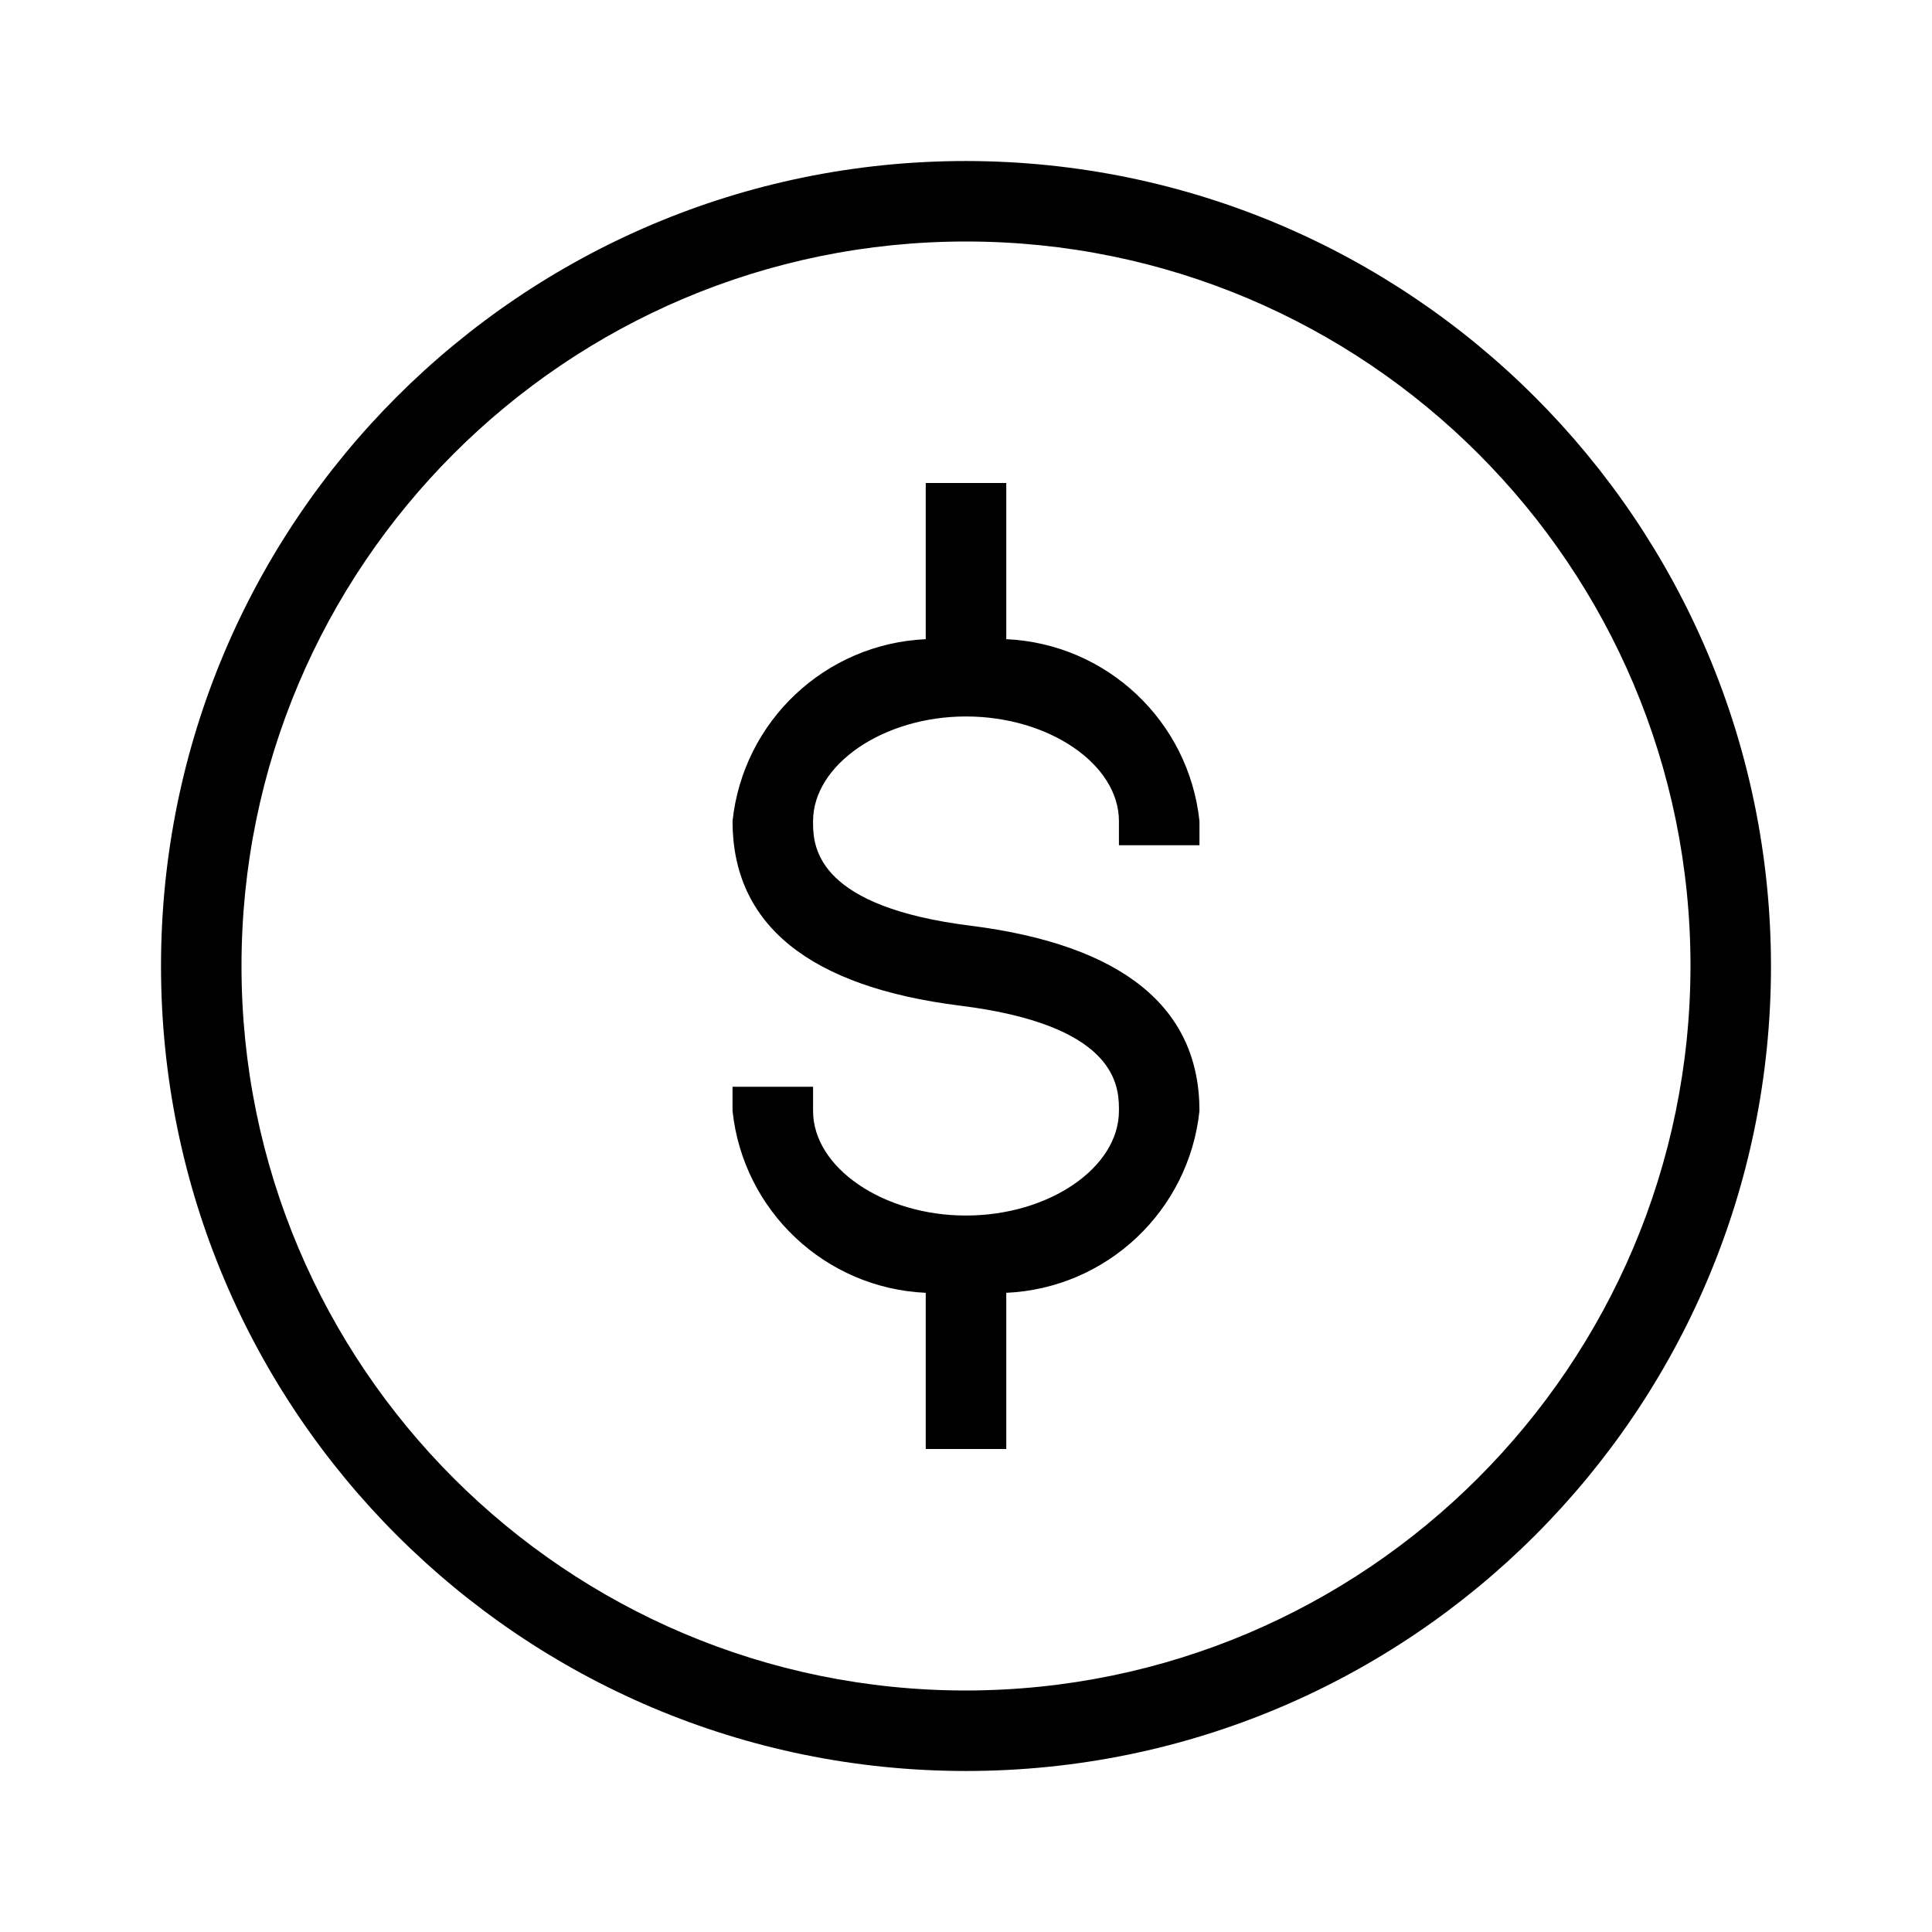 <?xml version="1.0" encoding="UTF-8"?>
<svg width="50px" height="50px" viewBox="0 0 50 50" version="1.1" xmlns="http://www.w3.org/2000/svg" xmlns:xlink="http://www.w3.org/1999/xlink">
    <title>Materials Copy 2</title>
    <g id="Materials-Copy-2" stroke="none" stroke-width="1" fill="none" fill-rule="evenodd">
        <g id="icons/geography/laptop-copy">
            <g id="Group" fill="#FFFFFF" opacity="0">
                <g id="icon-bounding-box">
                    <rect id="Ø-library-elements/Icons/icon-bounding-box" x="0" y="0" width="50" height="50"></rect>
                </g>
            </g>
            <path d="M25,4.167 C36.501,4.179 45.821,13.499 45.833,25 C45.833,36.506 36.506,45.833 25,45.833 C13.494,45.833 4.167,36.506 4.167,25 C4.167,13.494 13.494,4.167 25,4.167 Z M25,6.25 C14.645,6.25 6.25,14.645 6.25,25 C6.25,35.355 14.645,43.75 25,43.75 C35.35,43.737 43.737,35.35 43.75,25 C43.75,14.645 35.355,6.25 25,6.25 Z M26.042,12.5 L26.042,16.542 C28.643,16.66 30.767,18.661 31.042,21.25 L31.042,21.25 L31.042,21.875 L28.958,21.875 L28.958,21.25 C28.958,19.781 27.146,18.542 25,18.542 C22.854,18.542 21.042,19.792 21.042,21.25 L21.042,21.25 L21.042,21.338 C21.05,21.993 21.227,23.473 25.125,23.958 C29.05,24.456 31.042,26.067 31.042,28.75 C30.767,31.339 28.643,33.34 26.042,33.458 L26.042,33.458 L26.042,37.5 L23.958,37.5 L23.958,33.458 C21.357,33.34 19.233,31.339 18.958,28.75 L18.958,28.75 L18.958,28.125 L21.042,28.125 L21.042,28.75 C21.042,30.219 22.854,31.458 25,31.458 C27.146,31.458 28.958,30.219 28.958,28.75 L28.958,28.75 L28.958,28.662 C28.95,28.002 28.772,26.52 24.867,26.029 C20.946,25.542 18.958,23.935 18.958,21.25 C19.233,18.661 21.357,16.66 23.958,16.542 L23.958,16.542 L23.958,12.5 L26.042,12.5 Z" id="icon" fill="#000000"></path>
        </g>
    </g>
</svg>